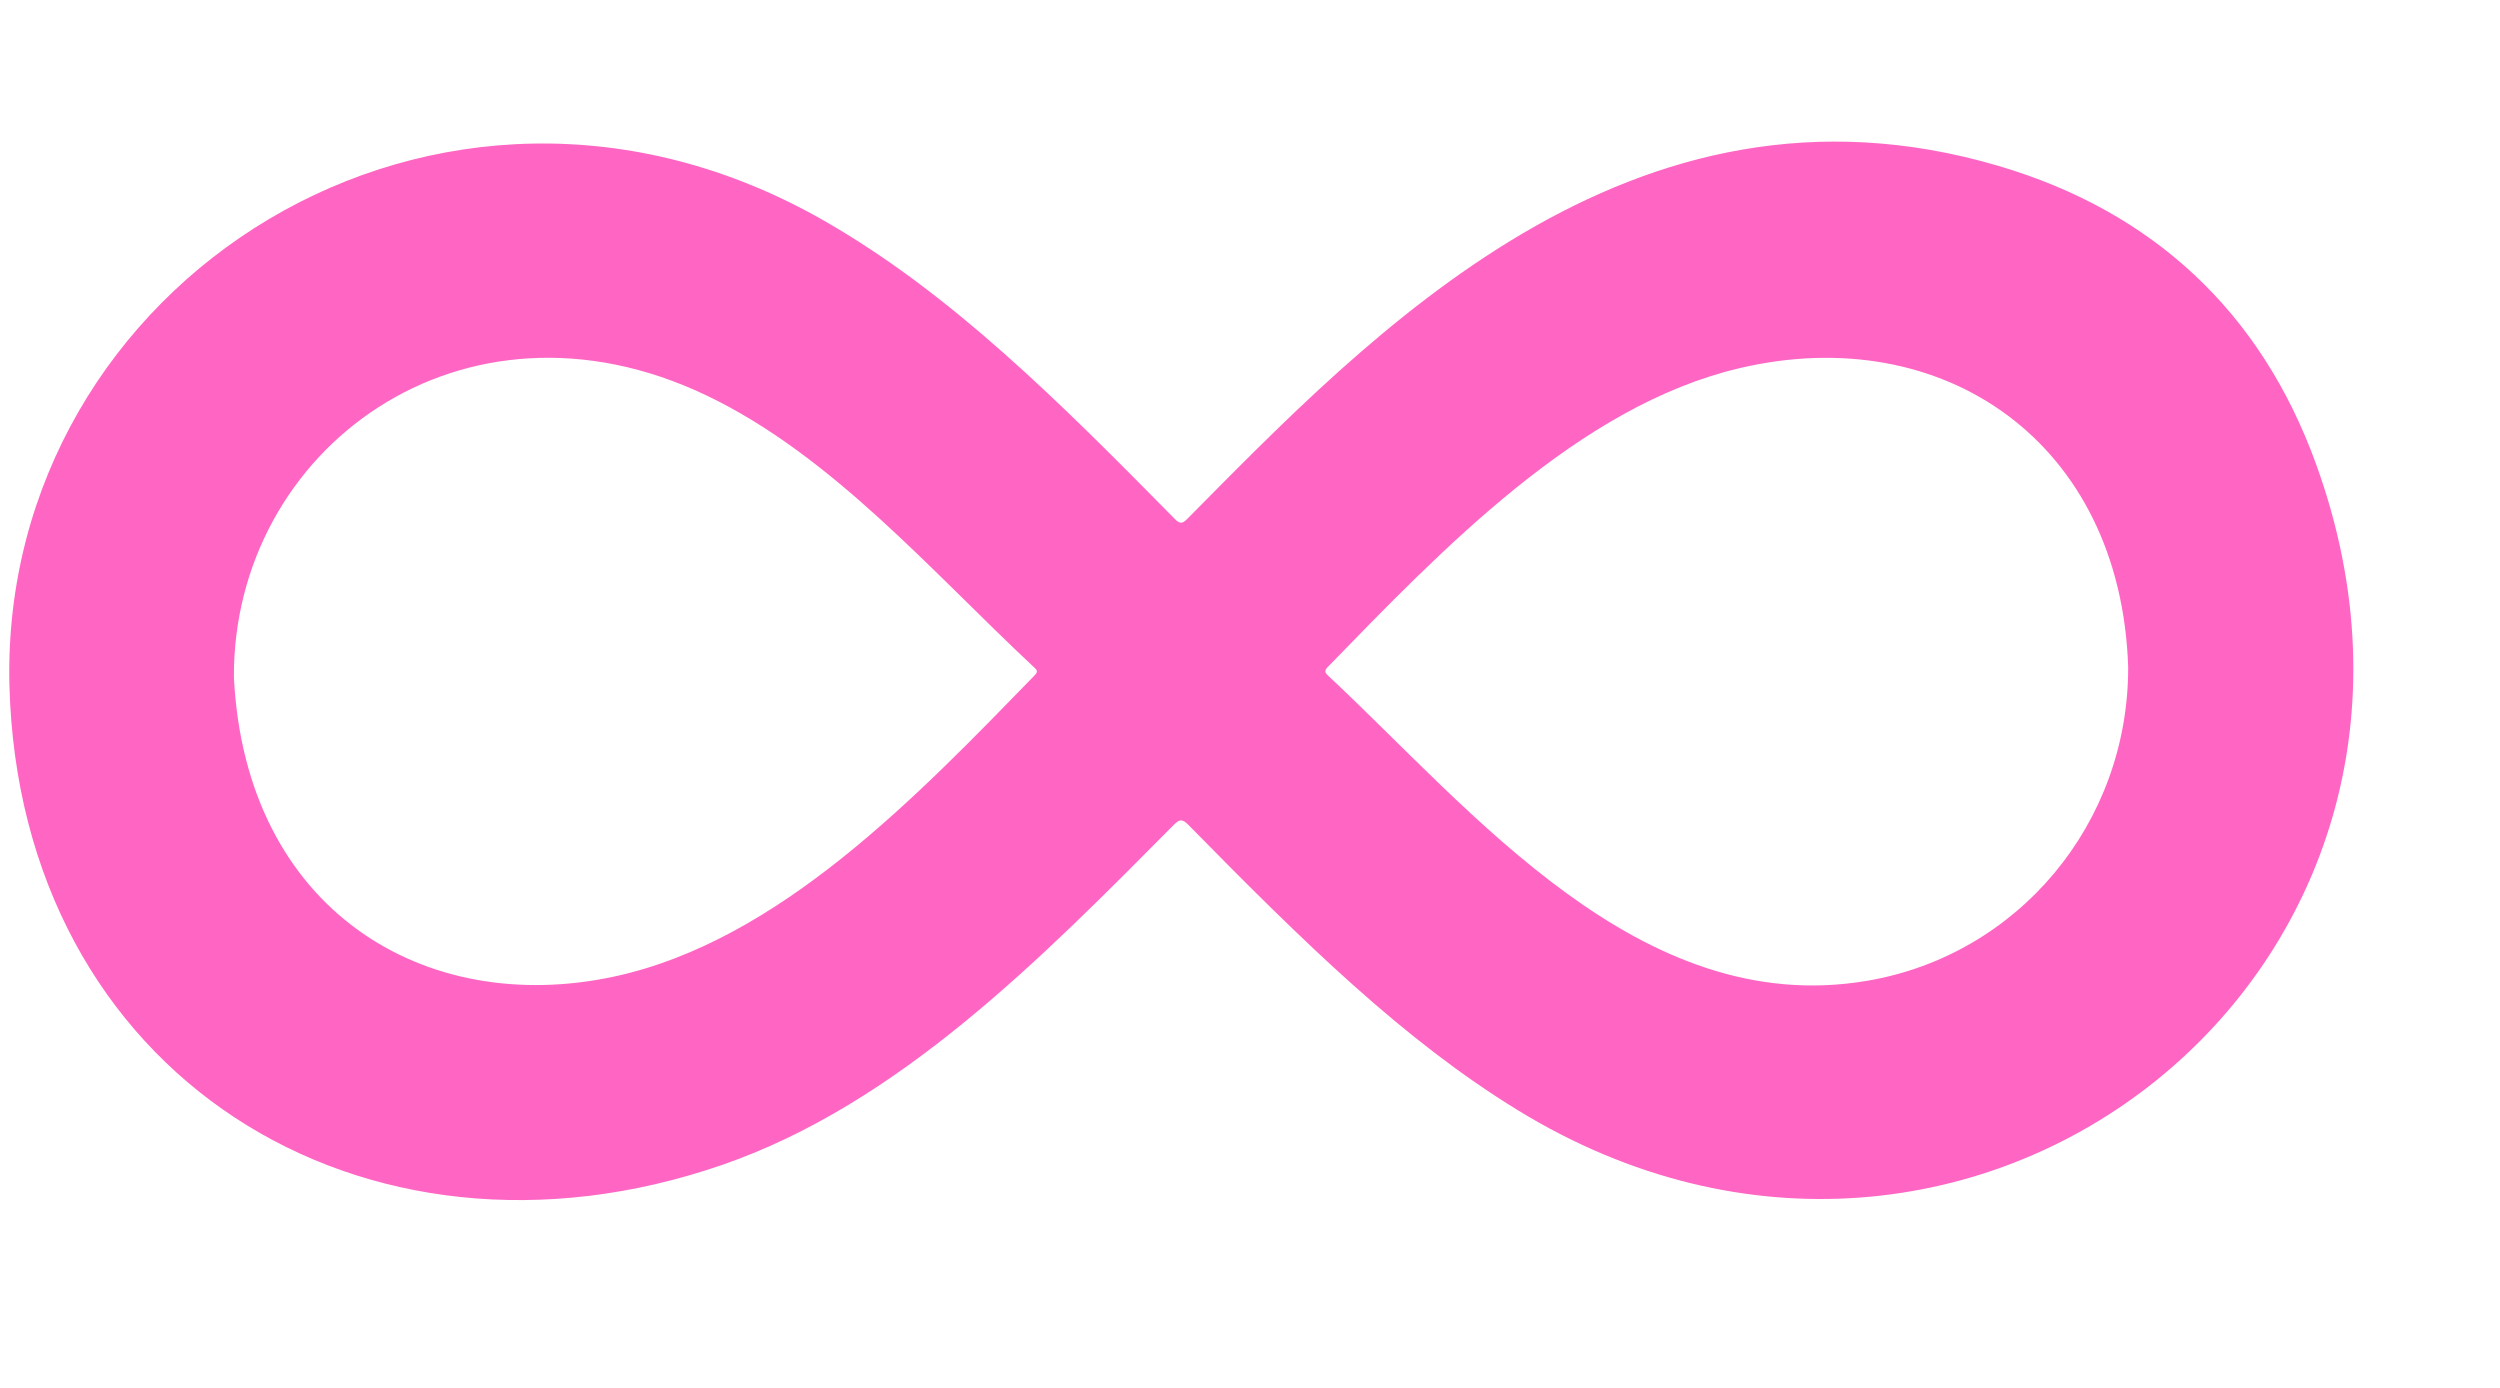 <?xml version="1.0" encoding="UTF-8" standalone="no"?><svg xmlns="http://www.w3.org/2000/svg" xmlns:xlink="http://www.w3.org/1999/xlink" fill="#ff66c4" height="1515.3" preserveAspectRatio="xMidYMid meet" version="1" viewBox="62.1 -96.0 2729.0 1515.3" width="2729" zoomAndPan="magnify"><g id="change1_1"><path d="m72.373 651.52c-10.264-439.09 468.9-747.49 889.47-506.49 138.55 79.397 256.17 196.99 382.63 325.42 5.749 5.839 8.404 5.236 13.785-0.188 197.81-199.4 484.22-503.45 885.4-385.16 168.83 49.784 286.15 159.32 346.26 324.38 201.16 552.41-375.87 1009.8-870.69 706.59-124.8-76.466-232.58-181.98-359.98-311.73-6.801-6.927-9.868-5.946-16.086 0.324-144.74 145.96-300.54 304.61-492.98 371.02-391.6 135.15-767.01-98.201-777.8-524.17zm245.04-8.512c12.485 253.64 207.59 371.88 415.47 326.92 179.65-38.857 330.36-196.86 458.72-328.81 4.325-4.446 1.9-6.251-1.072-9.025-111.49-104.07-220.36-231.18-357.58-296.6-265.94-126.78-516.43 59.149-515.54 307.52zm2067.8-10.72c-7.903-245.12-201.29-378.7-424.13-326.43-175.33 41.126-325.16 198.38-449.64 326.28-4.318 4.437-2.66 6.509 0.879 9.811 155.64 145.24 339.3 374.57 587.44 332.77 165.29-27.84 285.82-171.81 285.45-342.43z" fill="inherit"/></g></svg>
